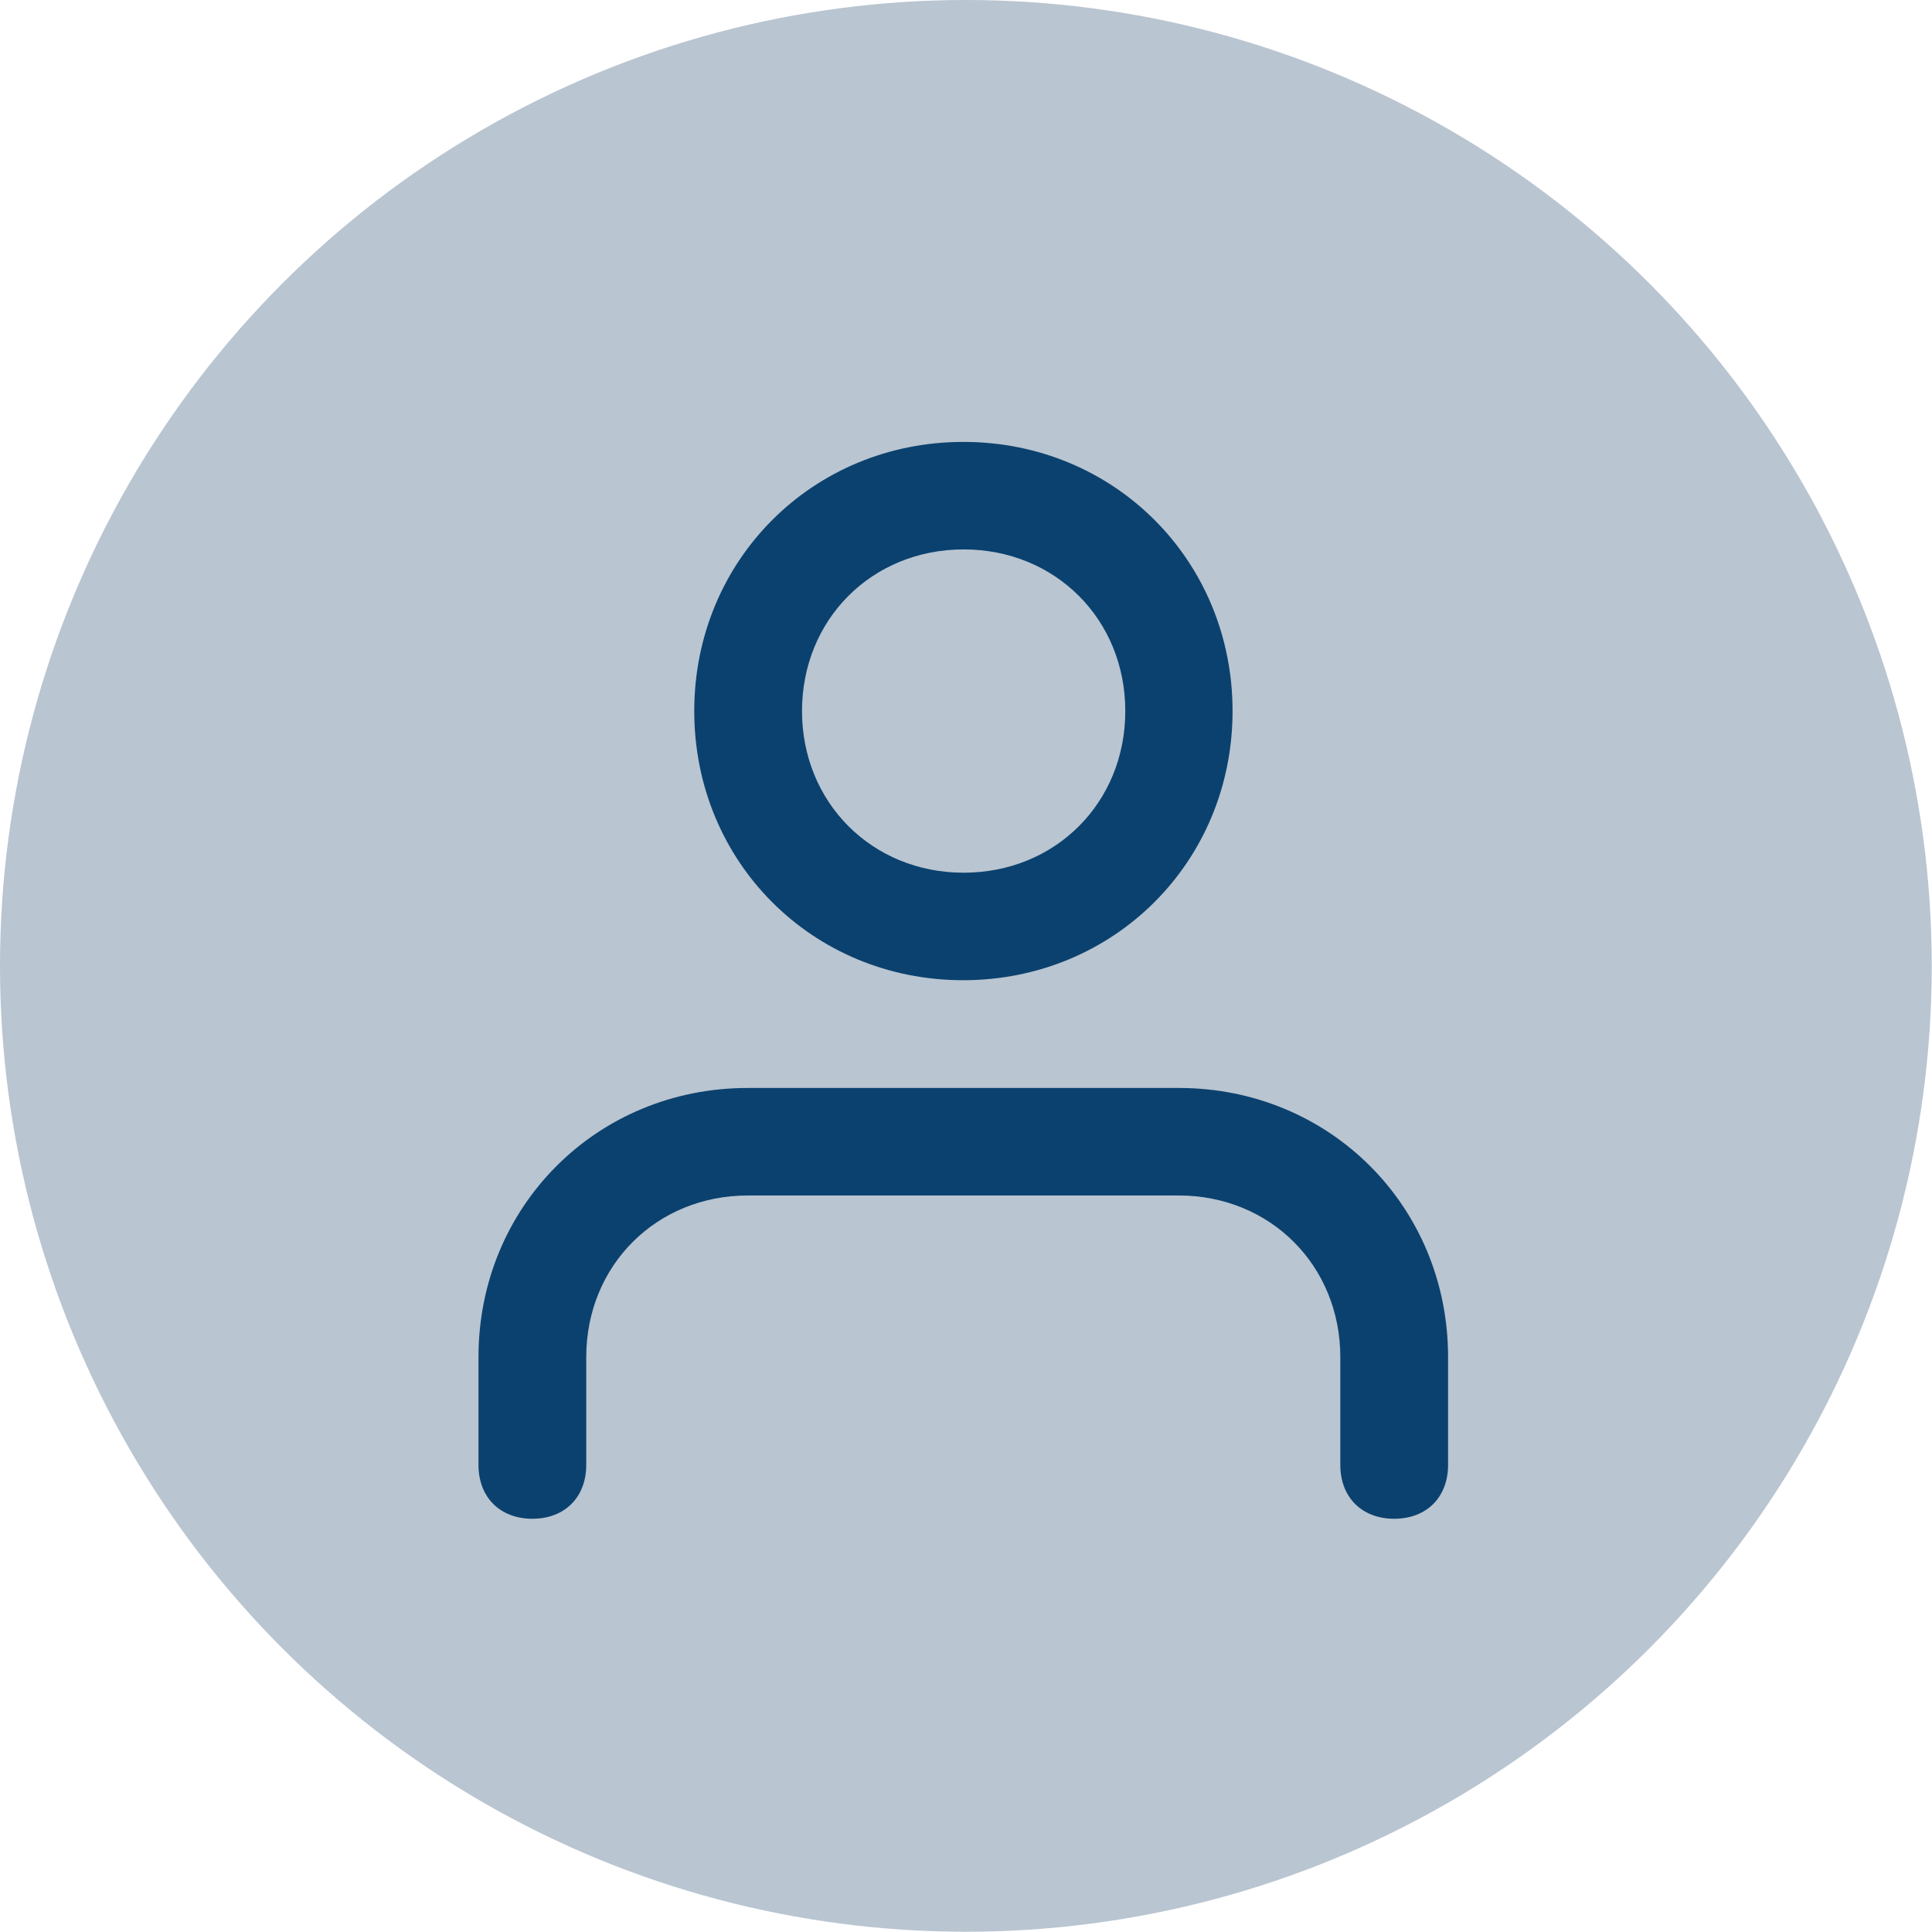 <?xml version="1.0" encoding="utf-8"?>
<!-- Generator: Adobe Illustrator 26.0.2, SVG Export Plug-In . SVG Version: 6.00 Build 0)  -->
<svg version="1.1" id="Livello_1" xmlns="http://www.w3.org/2000/svg" xmlns:xlink="http://www.w3.org/1999/xlink" x="0px" y="0px"
	 viewBox="0 0 781.7 781.7" style="enable-background:new 0 0 781.7 781.7;" xml:space="preserve">
<style type="text/css">
	.st0{fill:#B9C5D1;}
	.st1{fill:#0B416E;}
</style>
<circle class="st0" cx="390.8" cy="390.8" r="390.8"/>
<path class="st1" d="M585.9,549.1v43.6c0,13.1-8.7,21.8-21.8,21.8s-21.8-8.7-21.8-21.8v-43.6c0-37-28.3-65.4-65.4-65.4H302.6
	c-37,0-65.4,28.3-65.4,65.4v43.6c0,13.1-8.7,21.8-21.8,21.8s-21.8-8.7-21.8-21.8v-43.6c0-61,47.9-108.9,108.9-108.9H477
	C538,440.2,585.9,488.1,585.9,549.1L585.9,549.1z M280.9,287.7c0-61,47.9-108.9,108.9-108.9s108.9,47.9,108.9,108.9
	s-48,108.9-109,108.9S280.9,348.7,280.9,287.7L280.9,287.7z M324.5,287.7c0,37,28.3,65.4,65.4,65.4s65.4-28.3,65.4-65.4
	s-28.3-65.4-65.4-65.4S324.5,250.6,324.5,287.7z"/>
</svg>
